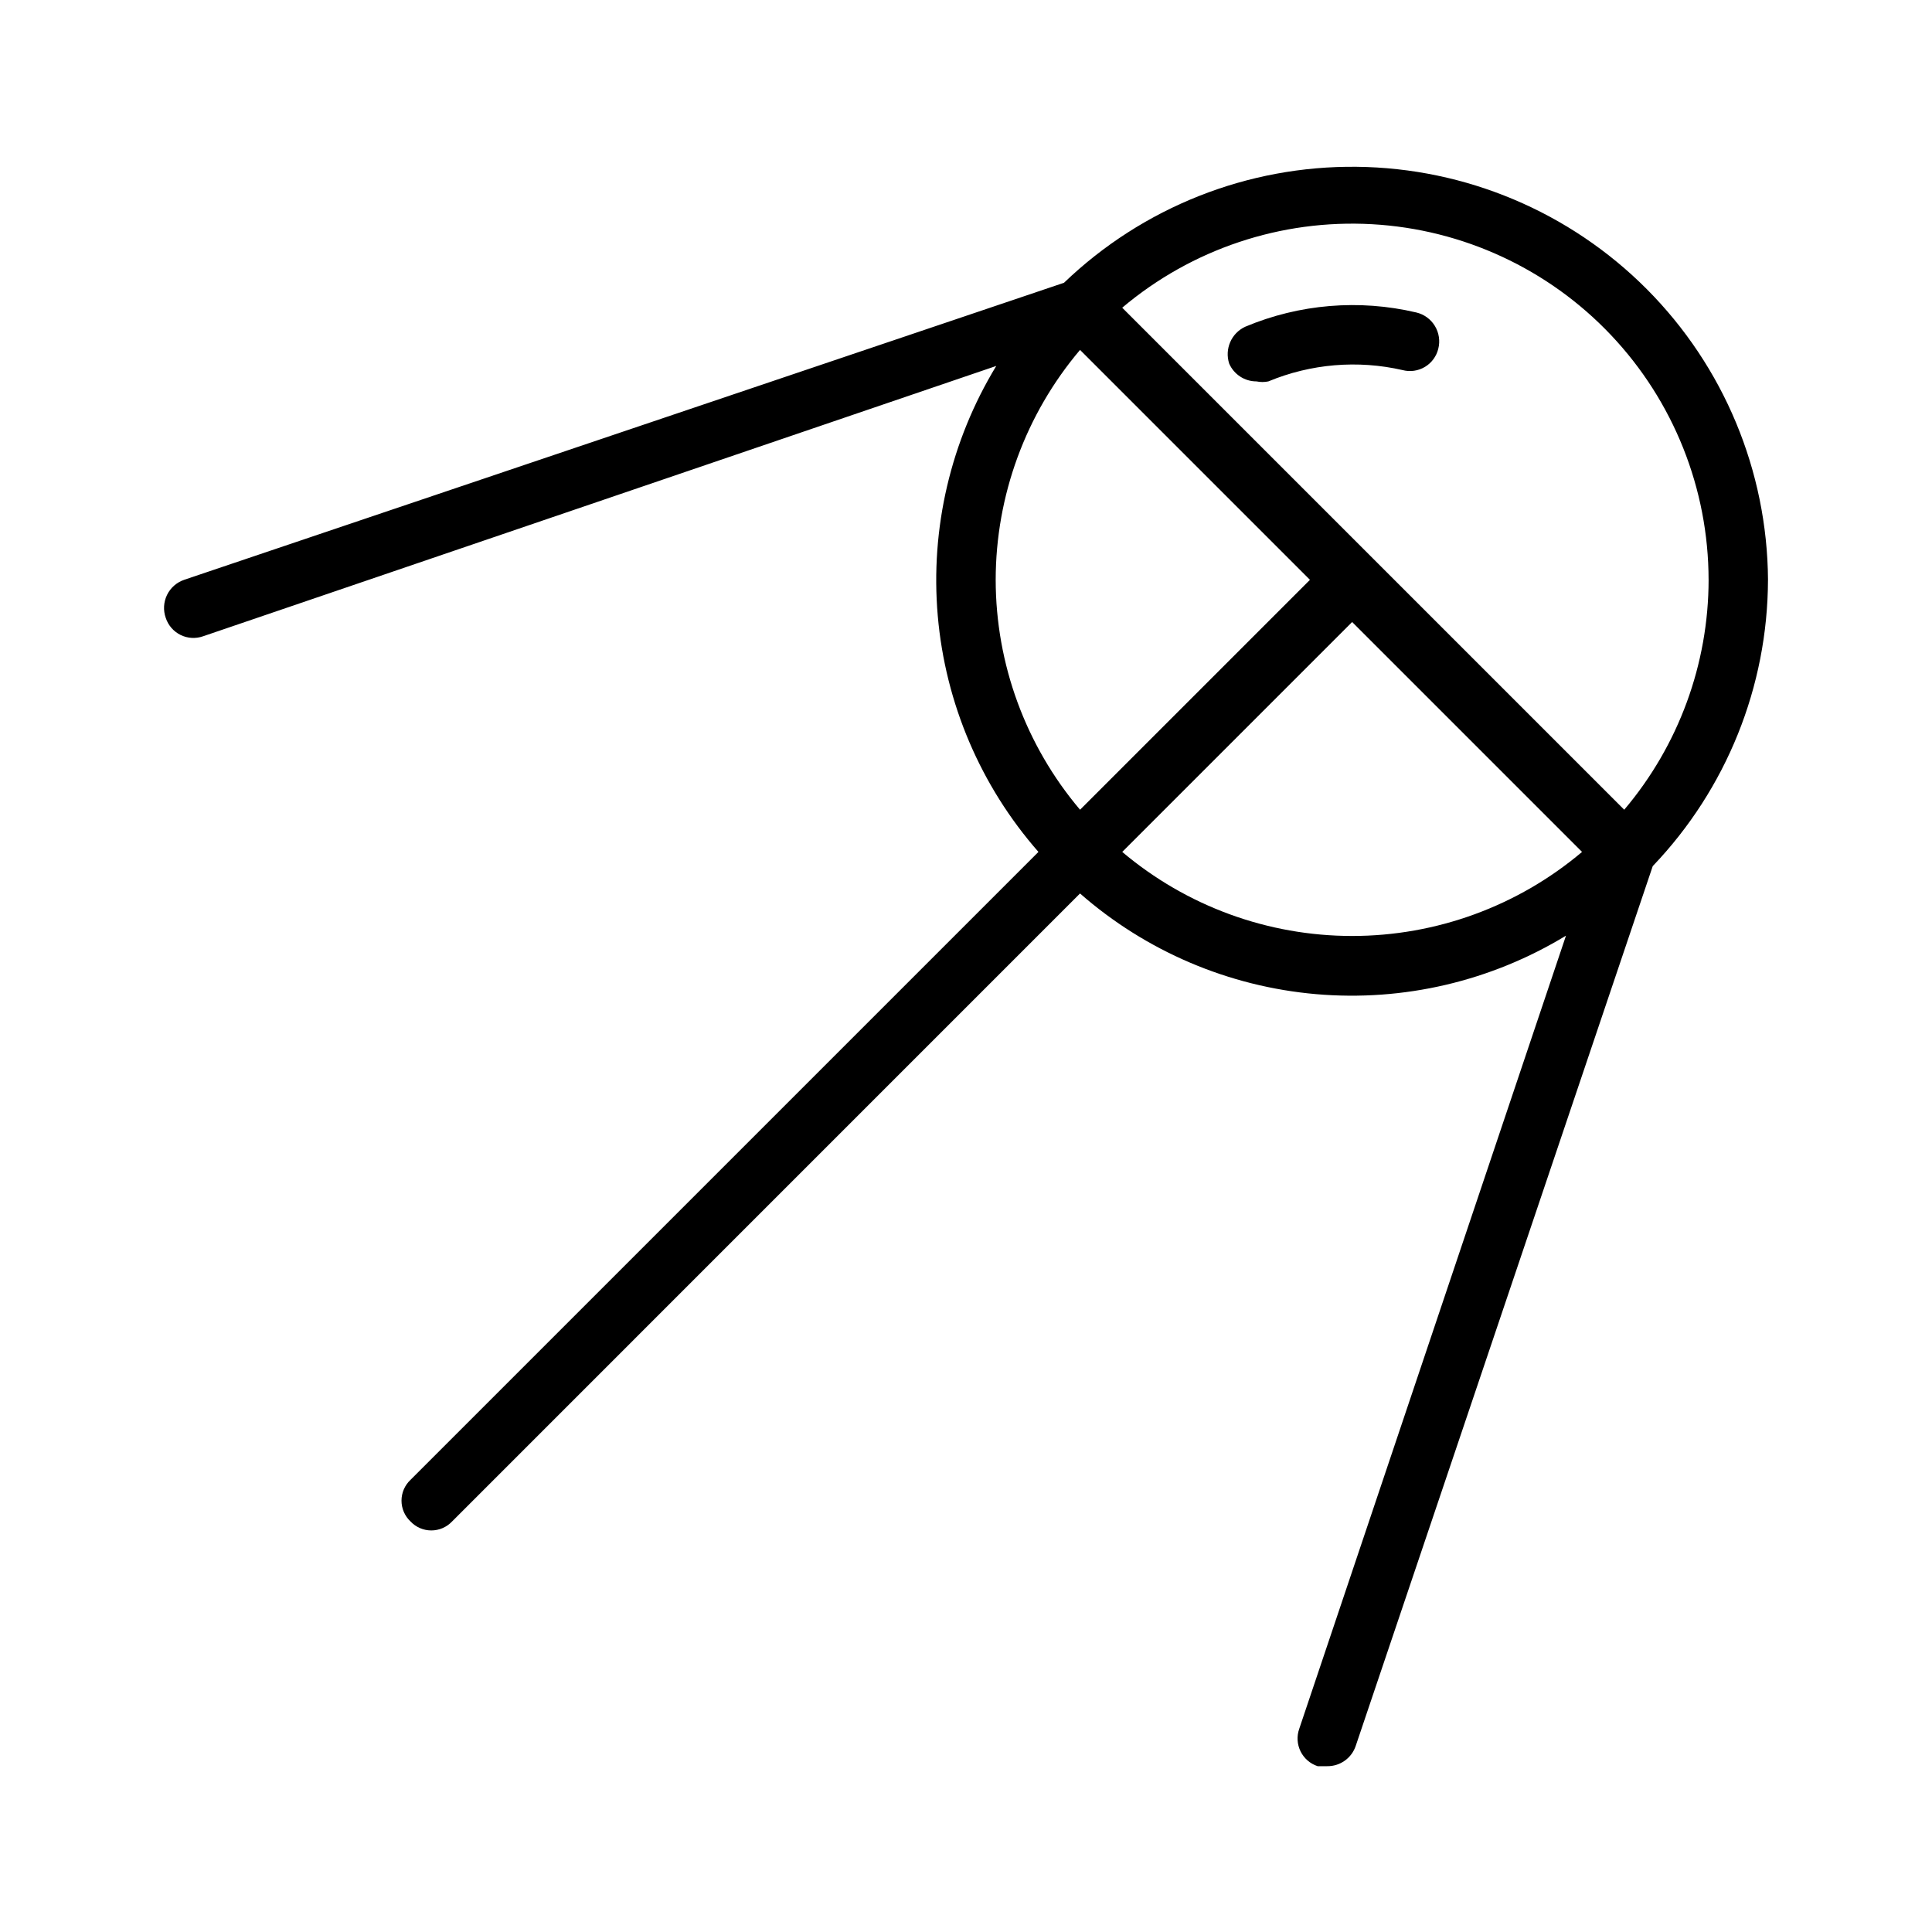 <?xml version="1.0" encoding="UTF-8"?>
<!-- Uploaded to: ICON Repo, www.svgrepo.com, Generator: ICON Repo Mixer Tools -->
<svg fill="#000000" width="800px" height="800px" version="1.1" viewBox="144 144 512 512" xmlns="http://www.w3.org/2000/svg">
 <path d="m612.54 297.66c-0.195-28.891-11.727-56.547-32.109-77.02-20.387-20.473-47.992-32.121-76.883-32.438-28.887-0.32-56.742 10.719-77.574 30.734l-233.17 78.719v0.004c-1.992 0.676-3.629 2.125-4.547 4.016-0.914 1.895-1.035 4.074-0.336 6.059 0.645 1.98 2.062 3.613 3.93 4.535 1.867 0.918 4.027 1.043 5.988 0.344l210.18-71.633c-12.078 19.863-17.508 43.062-15.5 66.223 2.012 23.16 11.355 45.078 26.68 62.562l-166.41 166.41c-1.523 1.43-2.387 3.426-2.387 5.512 0 2.086 0.863 4.082 2.387 5.512 1.426 1.52 3.422 2.383 5.508 2.383 2.09 0 4.082-0.863 5.512-2.383l166.41-166.42c17.484 15.324 39.402 24.668 62.562 26.68 23.16 2.012 46.359-3.418 66.223-15.5l-70.688 210.18c-0.699 1.961-0.574 4.121 0.344 5.988 0.922 1.867 2.555 3.285 4.535 3.93h2.519c3.414 0.043 6.465-2.117 7.559-5.352l78.719-233.17v-0.004c19.539-20.438 30.473-47.609 30.543-75.883zm-15.742 0c-0.023 22.312-7.945 43.895-22.359 60.926l-133.04-133.04c18.434-15.562 42.125-23.477 66.211-22.129 24.09 1.352 46.746 11.863 63.328 29.387 16.582 17.523 25.832 40.727 25.855 64.852zm-188.93 0c0.023-22.316 7.941-43.898 22.355-60.93l60.93 60.93-60.93 60.93v-0.004c-14.414-17.031-22.332-38.613-22.355-60.926zm33.535 72.109 60.93-60.93 60.93 60.93v-0.004c-17.043 14.387-38.629 22.277-60.93 22.277-22.305 0-43.887-7.891-60.93-22.277zm32.59-139.18c14.336-6.023 30.207-7.348 45.344-3.781 2.055 0.484 3.832 1.777 4.926 3.582 1.094 1.805 1.418 3.977 0.898 6.023-0.484 2.016-1.758 3.75-3.535 4.816-1.773 1.066-3.906 1.375-5.91 0.852-11.883-2.731-24.324-1.684-35.582 2.992-1.039 0.219-2.113 0.219-3.148 0-3.141 0.012-5.988-1.848-7.242-4.723-1.254-3.863 0.57-8.051 4.25-9.762z"/>
</svg>